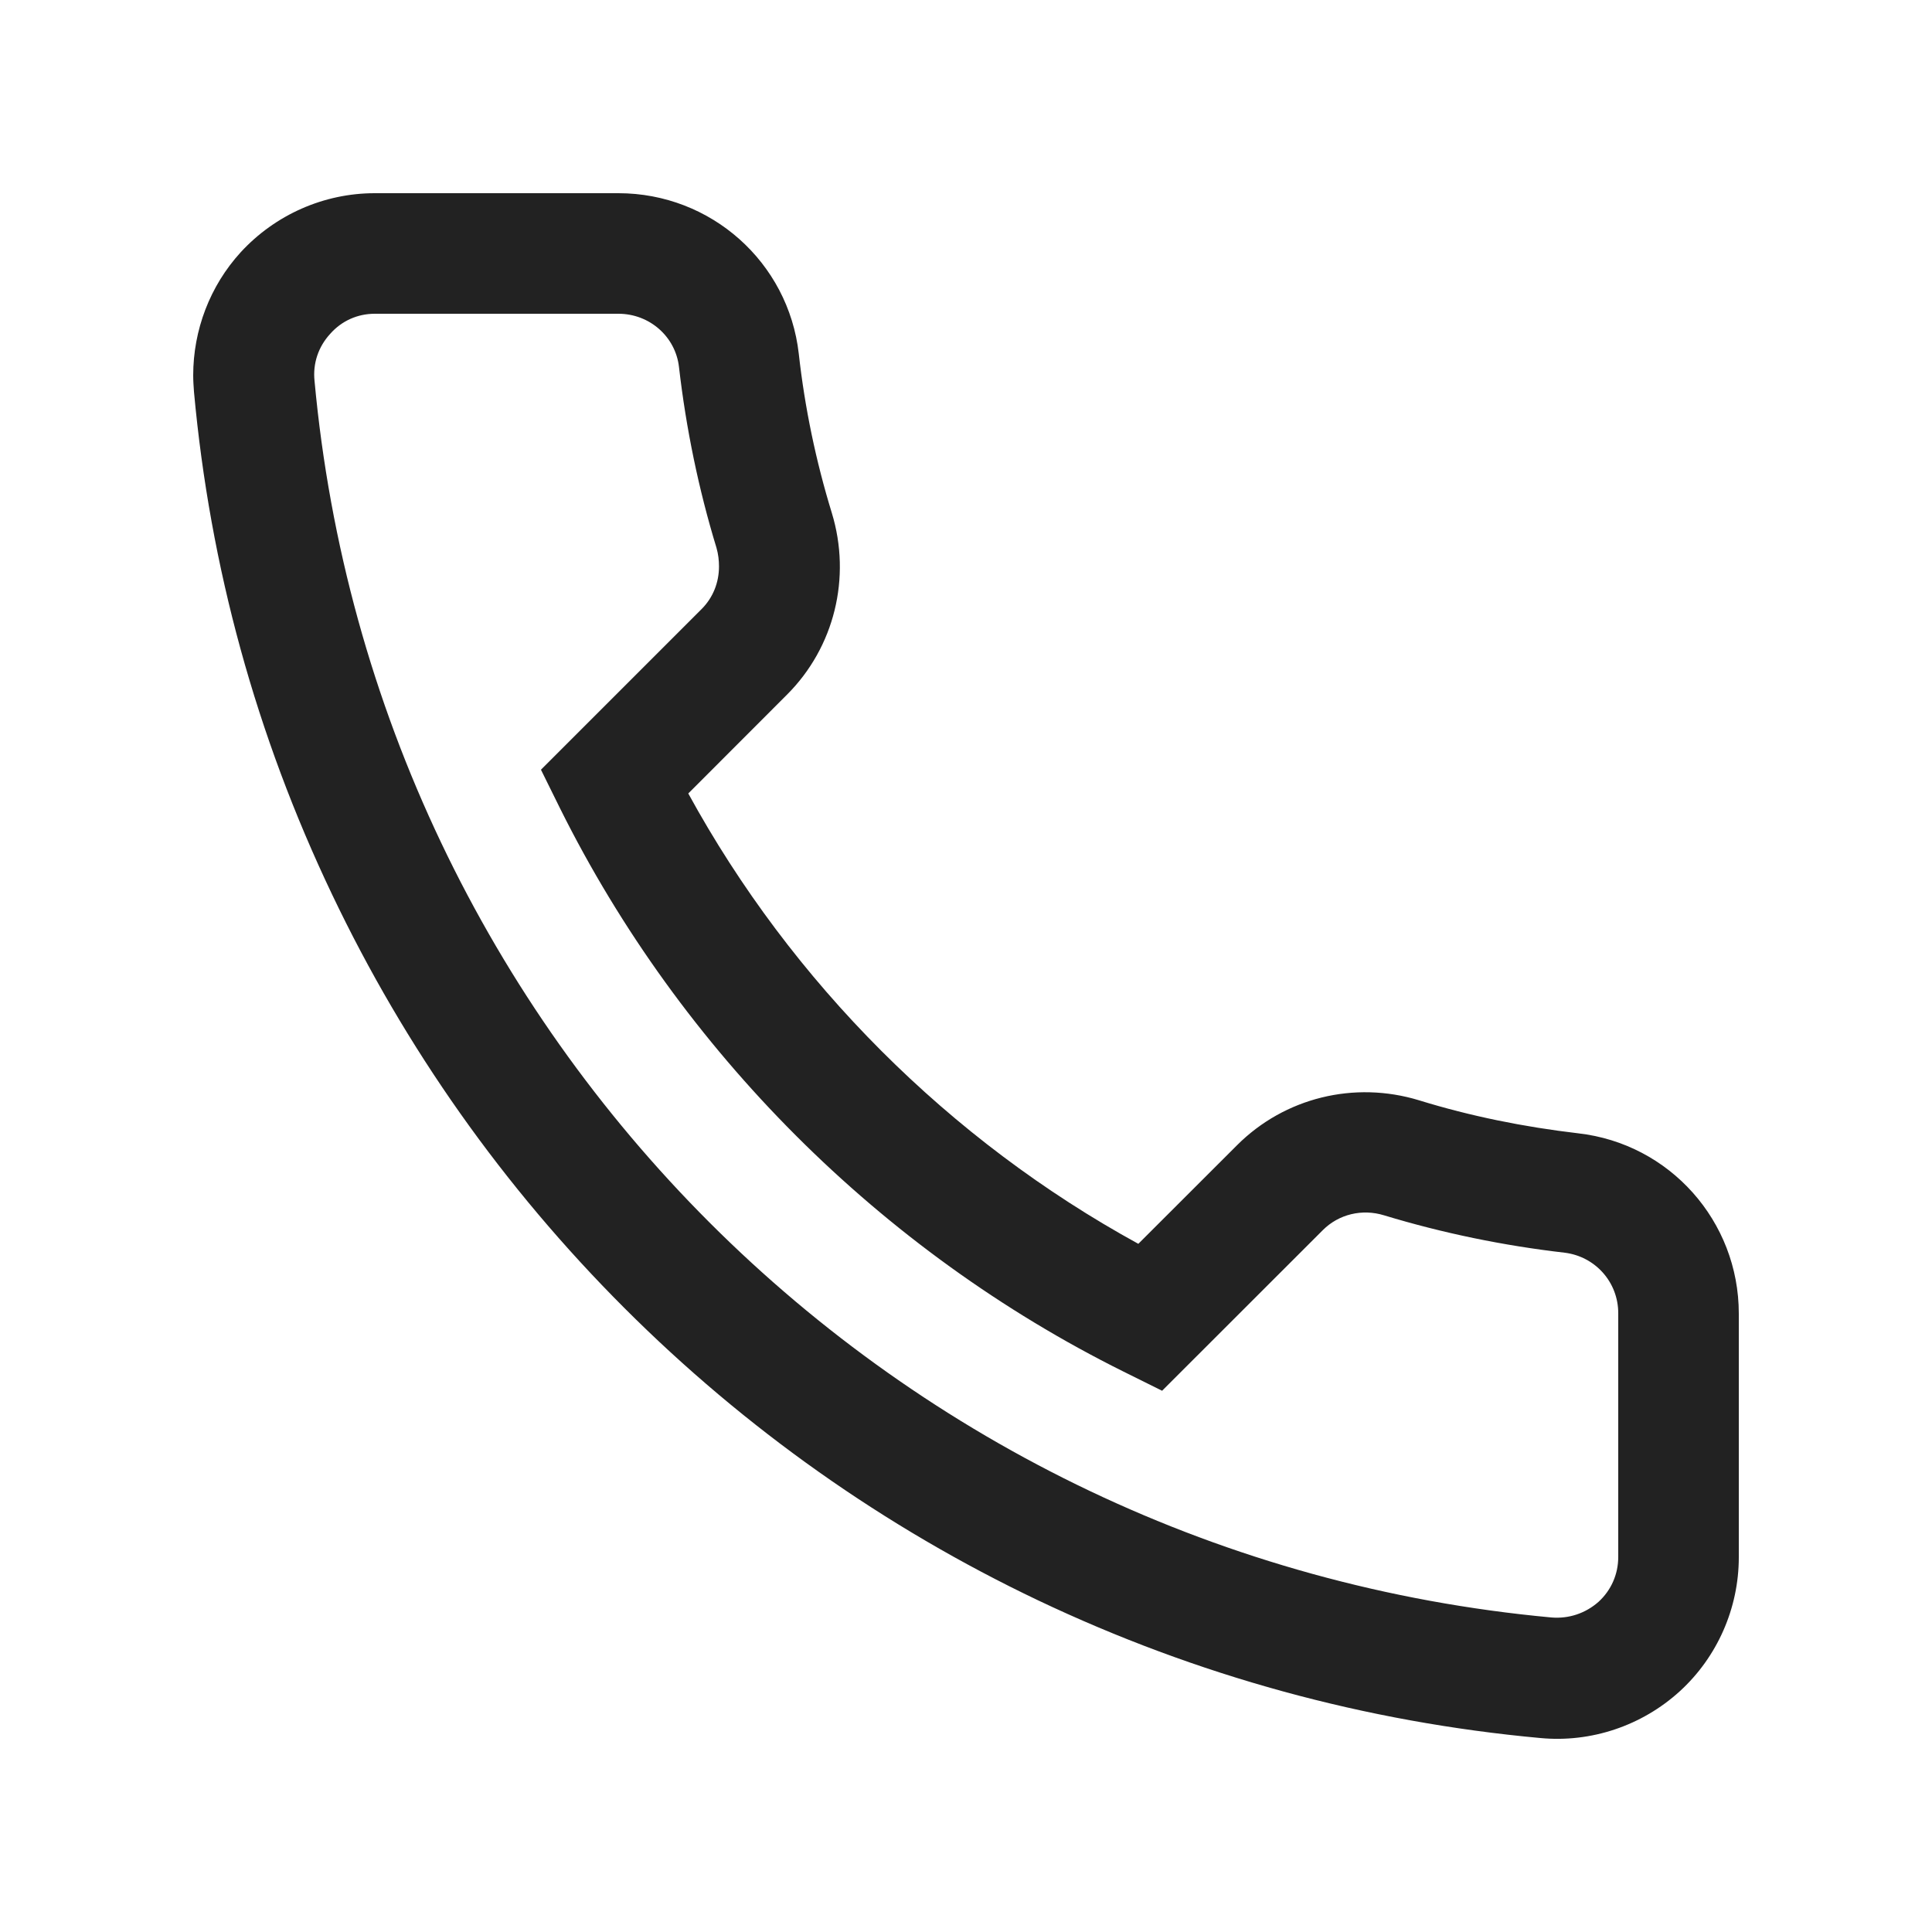 <svg width="20" height="20" viewBox="0 0 20 20" fill="none" xmlns="http://www.w3.org/2000/svg">
<path d="M2 3.886C2 3.417 2.173 2.96 2.492 2.611C2.849 2.223 3.352 2 3.879 2H6.402C7.359 2 8.162 2.714 8.269 3.663C8.331 4.22 8.446 4.773 8.611 5.31C8.815 5.979 8.638 6.701 8.146 7.192L7.125 8.214C8.196 10.172 9.829 11.805 11.784 12.876L12.806 11.855C13.298 11.363 14.02 11.186 14.689 11.39C15.223 11.555 15.776 11.666 16.337 11.732C17.285 11.839 18 12.642 18 13.598V16.121C18 16.648 17.777 17.154 17.389 17.508C16.997 17.865 16.471 18.042 15.945 17.992C14.135 17.826 12.387 17.346 10.747 16.567C9.157 15.81 7.712 14.789 6.464 13.541C5.212 12.289 4.194 10.848 3.437 9.258C2.653 7.615 2.173 5.867 2.008 4.055C2.004 3.997 2 3.943 2 3.886ZM7.443 5.864C7.443 5.802 7.436 5.737 7.417 5.671C7.232 5.065 7.102 4.435 7.029 3.801C6.994 3.486 6.725 3.248 6.402 3.248H3.879C3.702 3.248 3.537 3.321 3.418 3.456C3.295 3.59 3.237 3.763 3.256 3.943C3.882 10.737 9.268 16.117 16.06 16.744C16.241 16.759 16.413 16.701 16.548 16.582C16.678 16.463 16.752 16.298 16.752 16.117V13.594C16.752 13.272 16.513 13.007 16.198 12.968C15.565 12.895 14.934 12.765 14.328 12.581C14.101 12.511 13.859 12.569 13.694 12.734L12.03 14.397L11.627 14.197C9.118 12.949 7.048 10.879 5.799 8.371L5.6 7.968L7.263 6.305C7.382 6.186 7.443 6.029 7.443 5.864Z" fill="#222222"/>
</svg>
